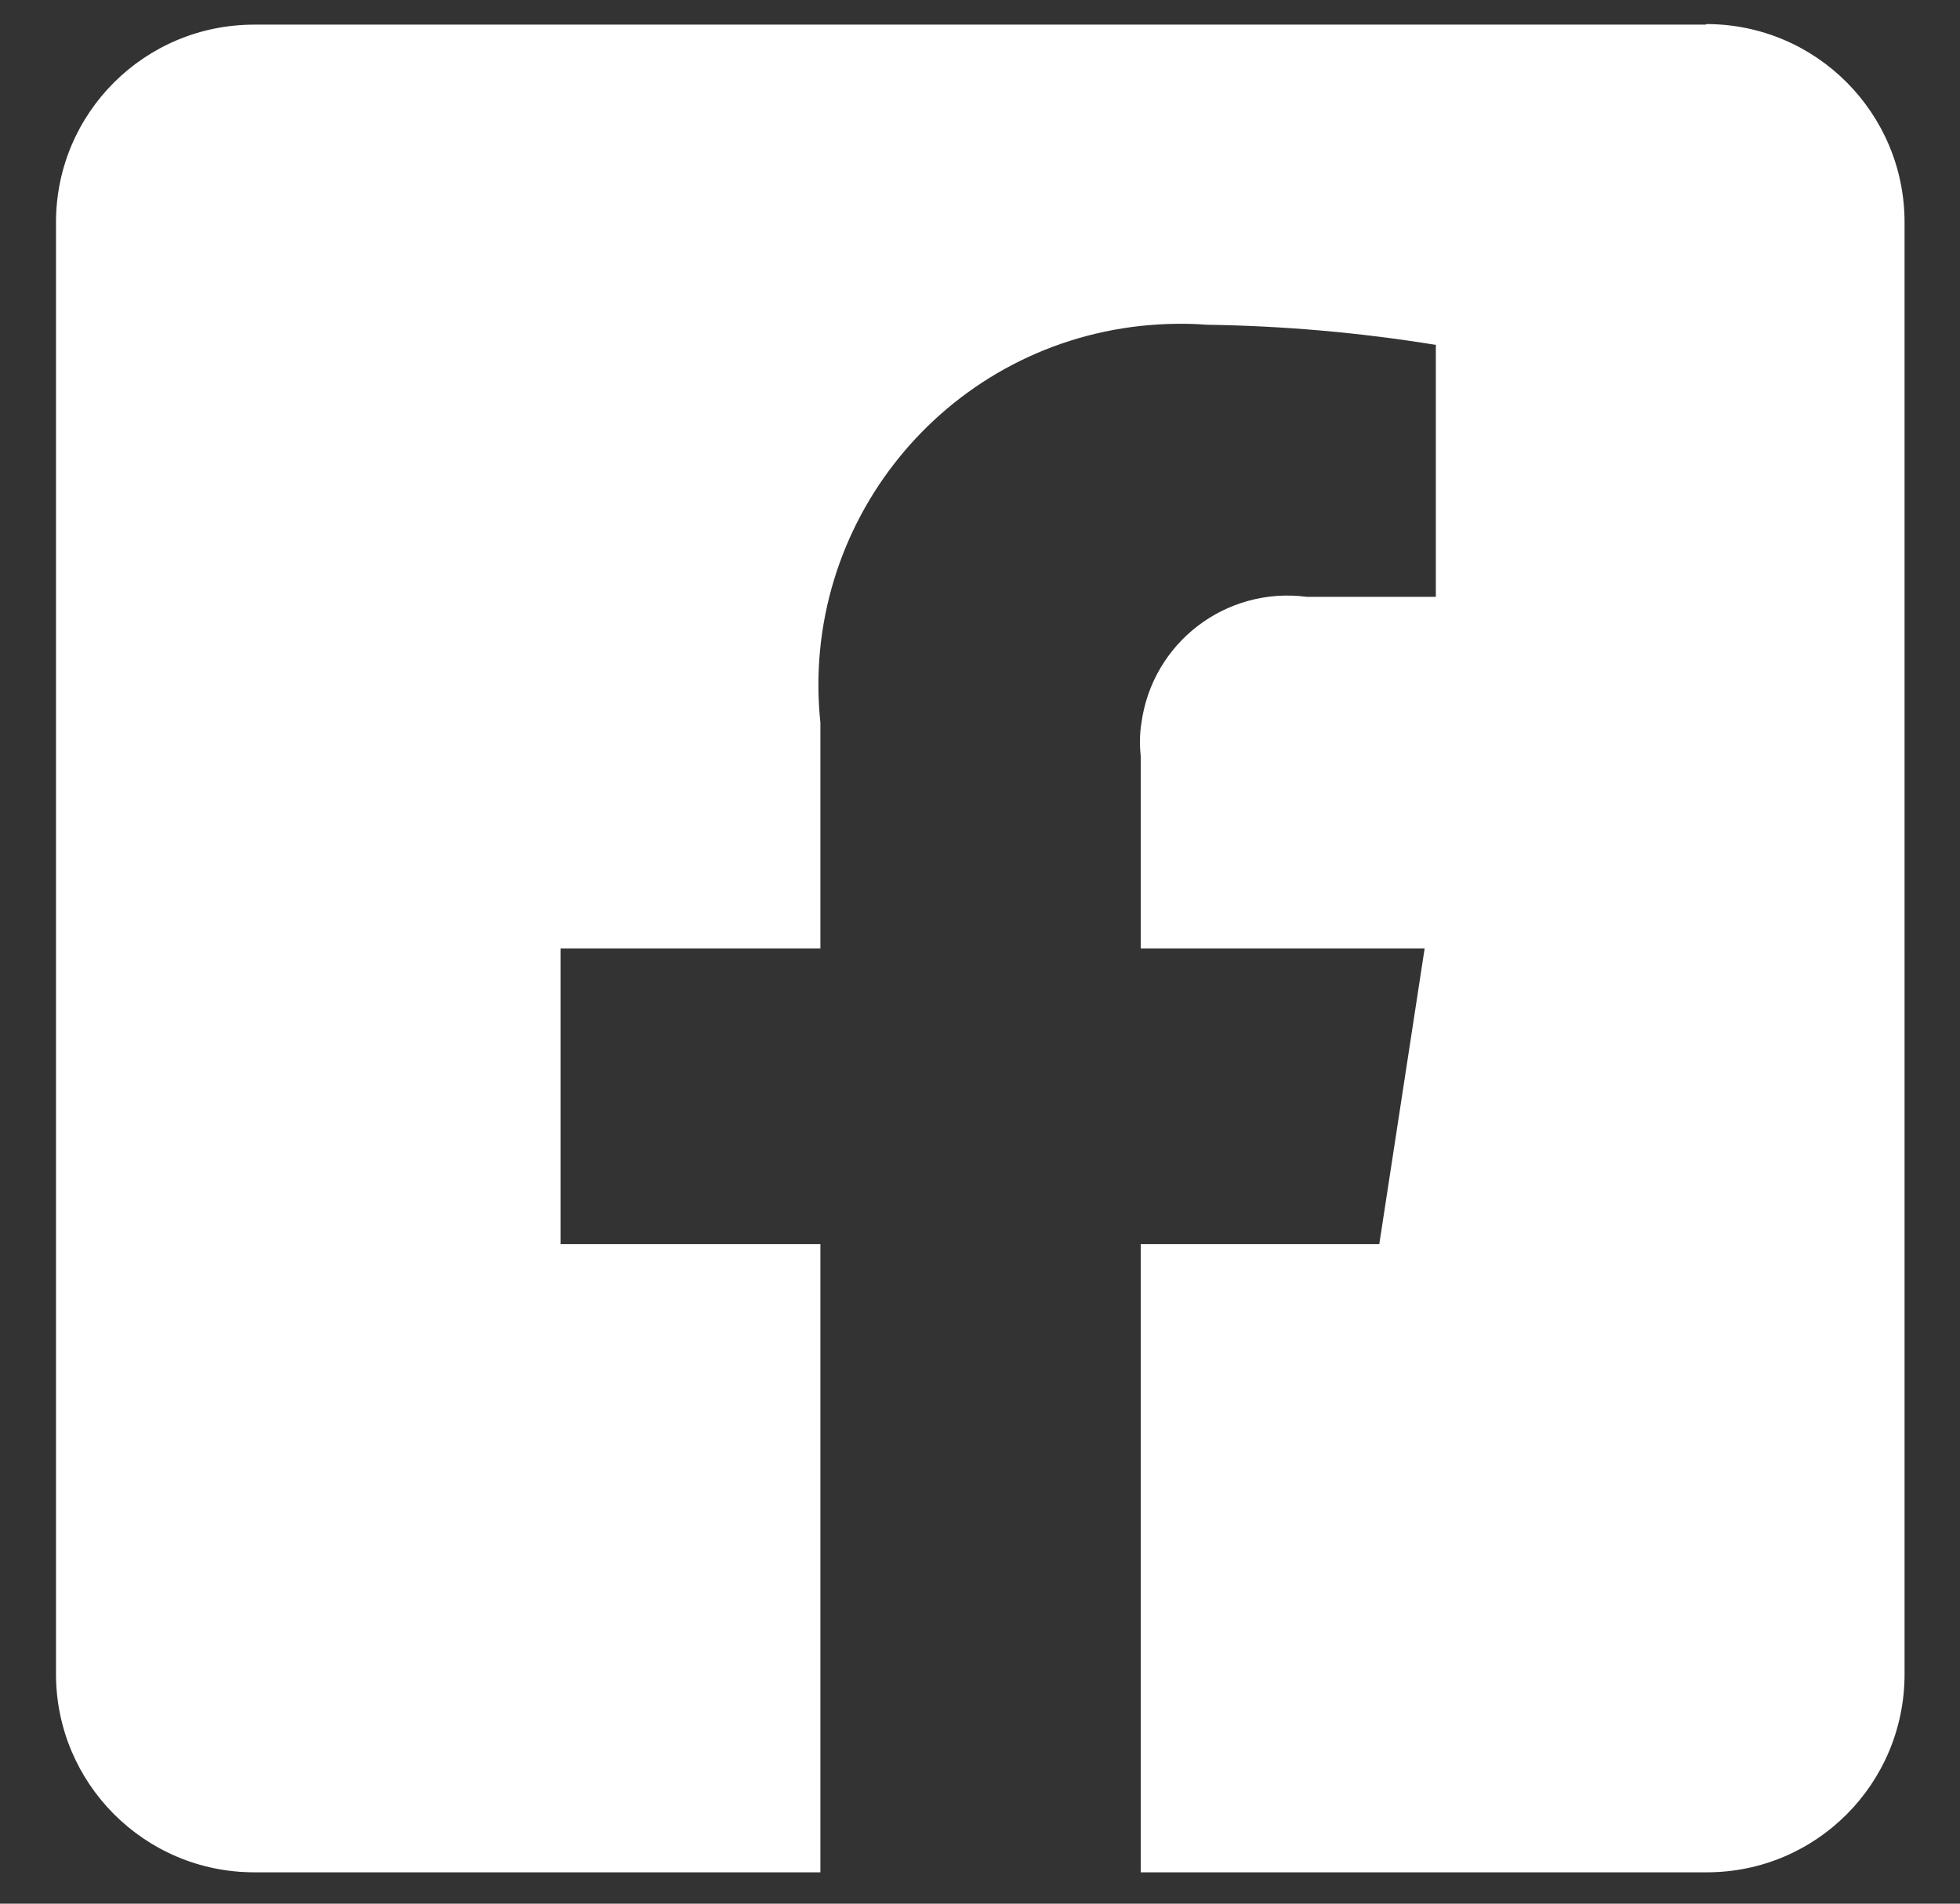 <?xml version="1.0" encoding="UTF-8"?>
<svg xmlns="http://www.w3.org/2000/svg" viewBox="0 0 35 34">
  <rect x="0" y="0" width="35" height="34" fill="#333333" stroke="none"/>
  <defs>
    <style>
      .cls-1 {
        fill: none;
      }

      .cls-1, .cls-2 {
        stroke-width: 0px;
      }

      .cls-2 {
        fill: #fff;
      }
    </style>
  </defs>
  <g id="Layer_43" data-name="Layer 43">
    <rect class="cls-1" x=".44" width="34" height="34"/>
  </g>
  <g id="Facebook_White" data-name="Facebook White">
    <path id="Icon_awesome-facebook-square" data-name="Icon awesome-facebook-square" class="cls-2" d="m30.46.44H4.54C2.58.44,1,2.02,1,3.97v25.93c0,1.95,1.58,3.54,3.54,3.54h10.11v-11.22h-4.64v-5.28h4.64v-4.03c-.37-3.54,2.19-6.71,5.73-7.09.39-.04.78-.05,1.17-.02,1.37.02,2.74.14,4.09.36v4.5h-2.3c-1.45-.19-2.77.82-2.96,2.27-.03.19-.03.39-.01.58v3.43h5.07l-.81,5.28h-4.26v11.22h10.11c1.95,0,3.53-1.58,3.53-3.54V3.97c0-1.95-1.58-3.54-3.54-3.54h0Z"/>
  </g>
</svg>